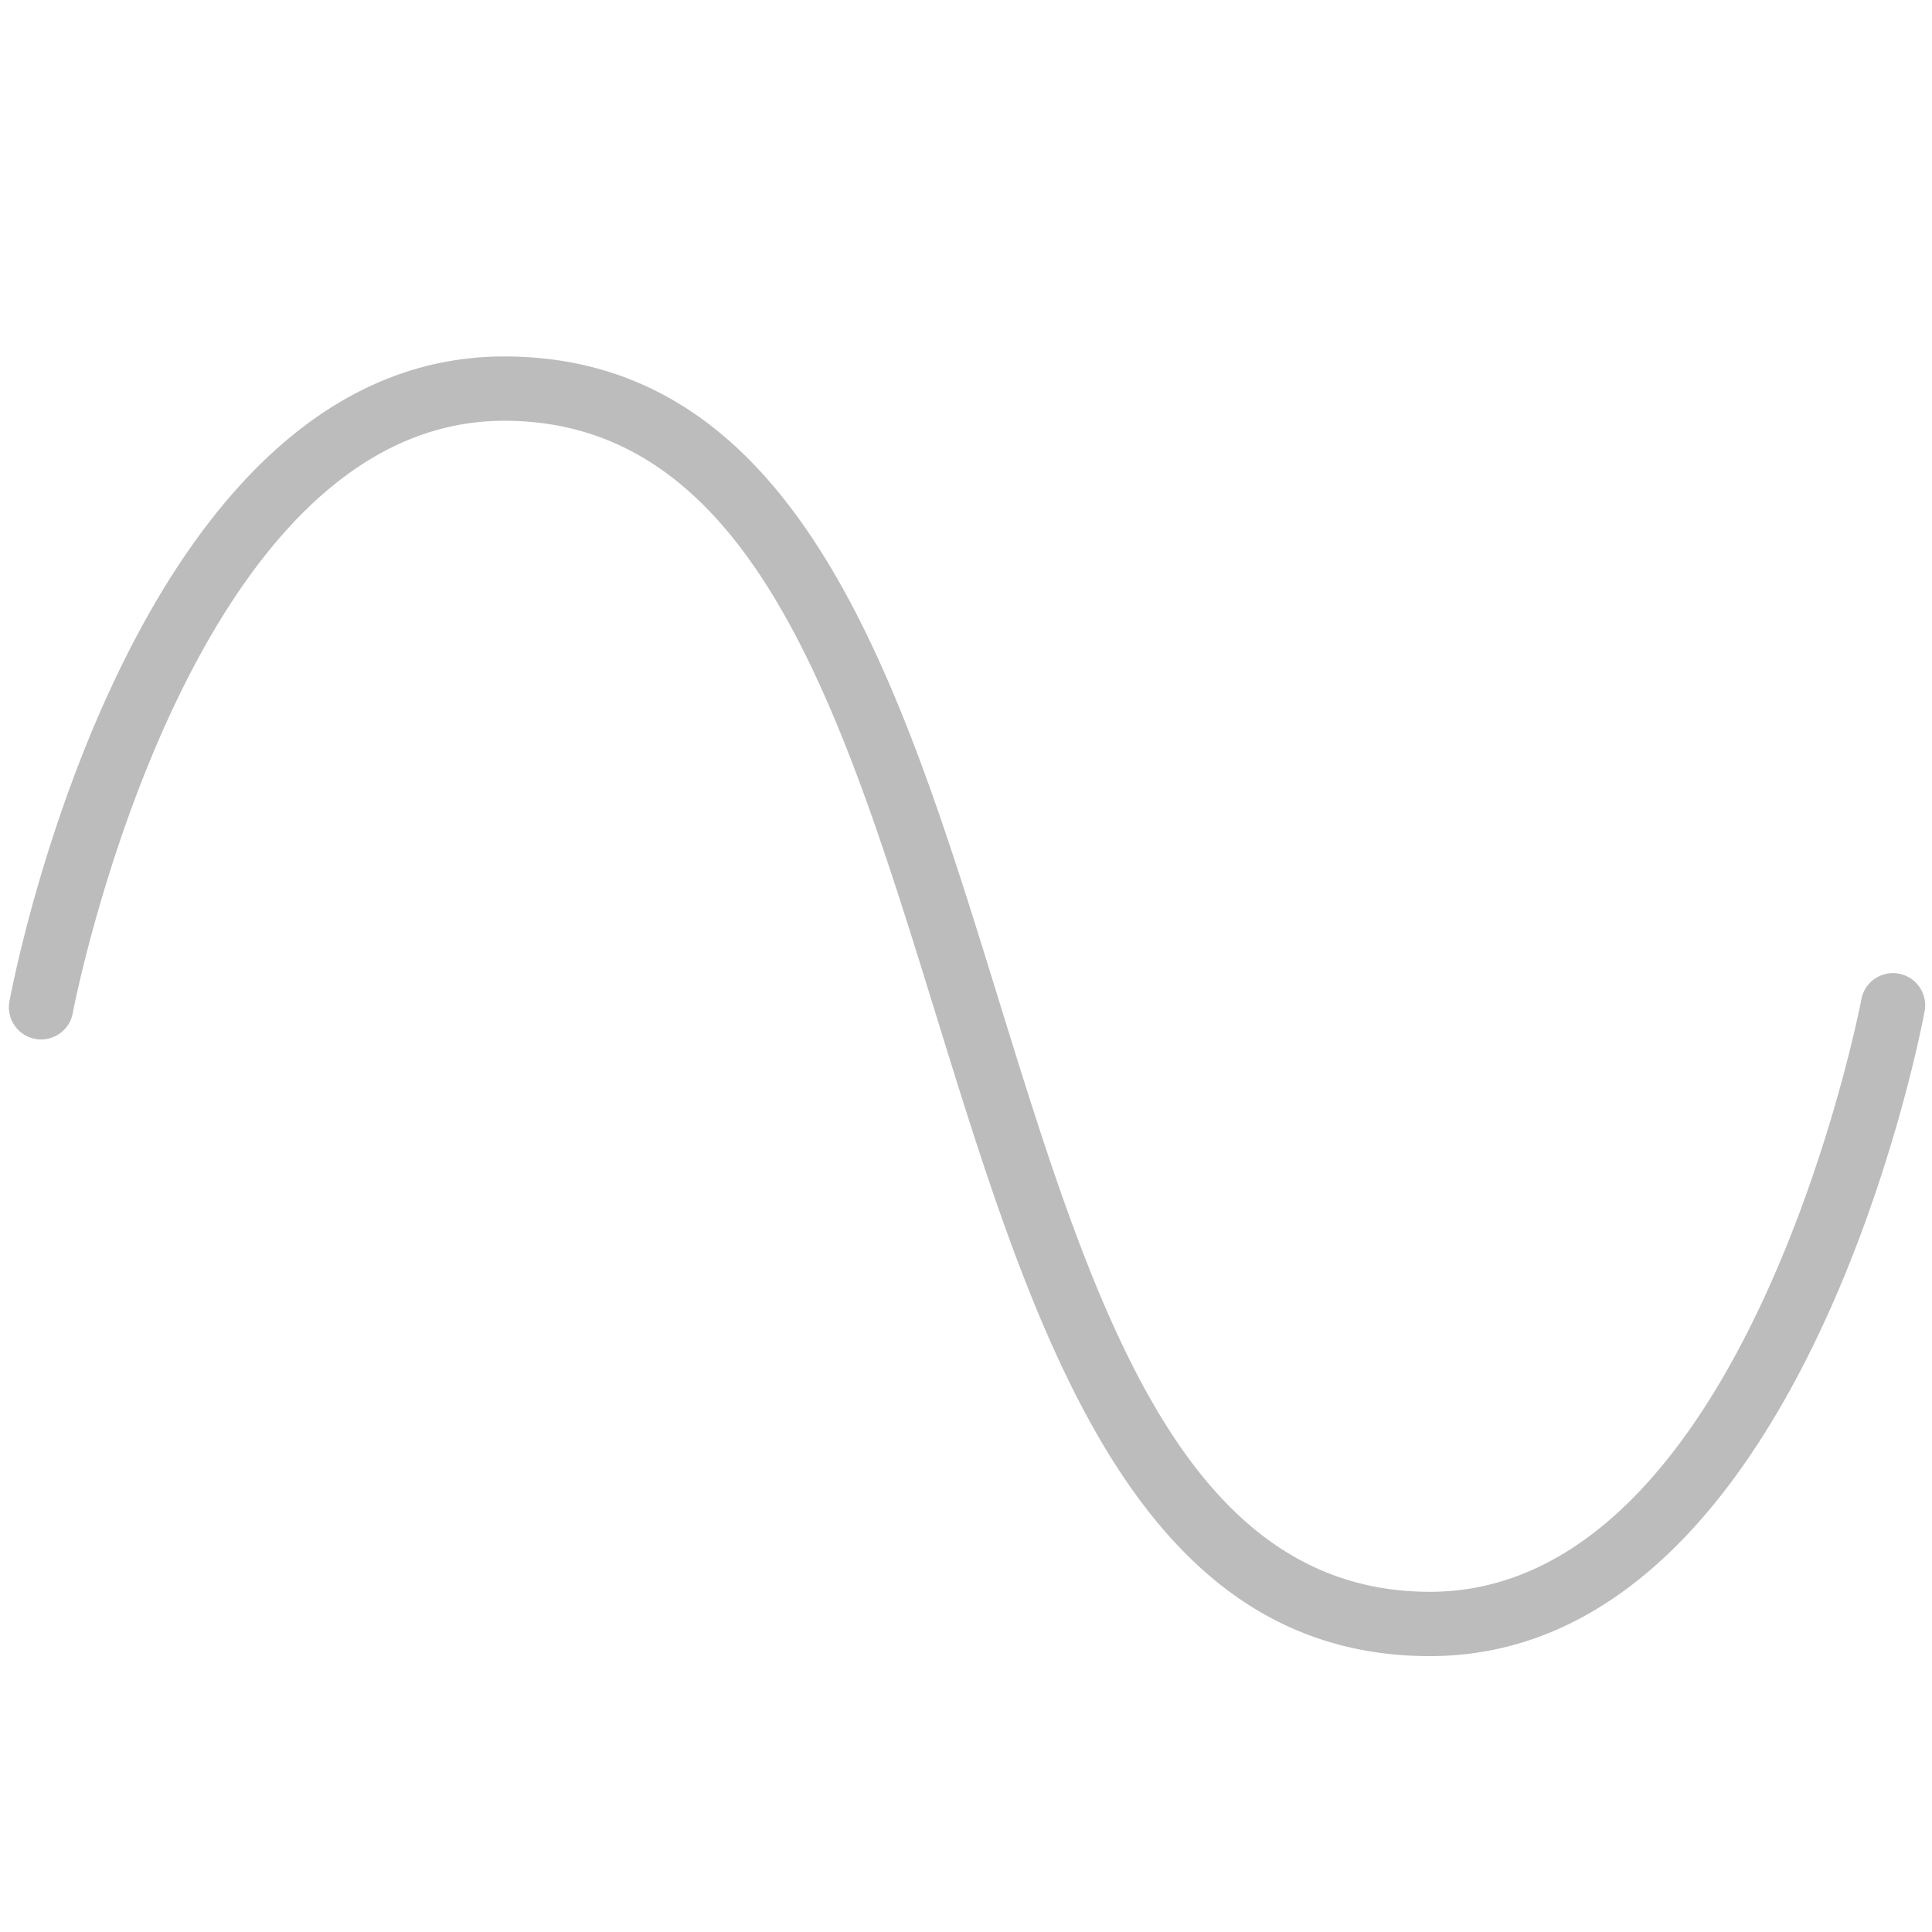 <svg xmlns="http://www.w3.org/2000/svg" viewBox="0 0 24 24"><defs><style>.cls-1{fill:#bcbcbc;}.cls-2{fill:none;}</style></defs><title>icon01_ac</title><g id="Layer_2" data-name="Layer 2"><g id="Layer_1-2" data-name="Layer 1"><path class="cls-1" d="M17.763,20.573c-3.673,0-4.923-4.044-6.132-7.955C10.456,8.817,9.345,5.227,6.263,5.227c-3.935,0-5.343,7.273-5.357,7.347a.4.4,0,1,1-.786-.147c.061-.327,1.551-7.999,6.143-7.999,3.673,0,4.923,4.044,6.132,7.955,1.175,3.801,2.285,7.391,5.368,7.391,3.935,0,5.343-7.273,5.357-7.347a.4.4,0,1,1,.786.147C23.845,12.9,22.354,20.573,17.763,20.573Z"/><rect class="cls-2" width="24" height="24"/></g></g></svg>